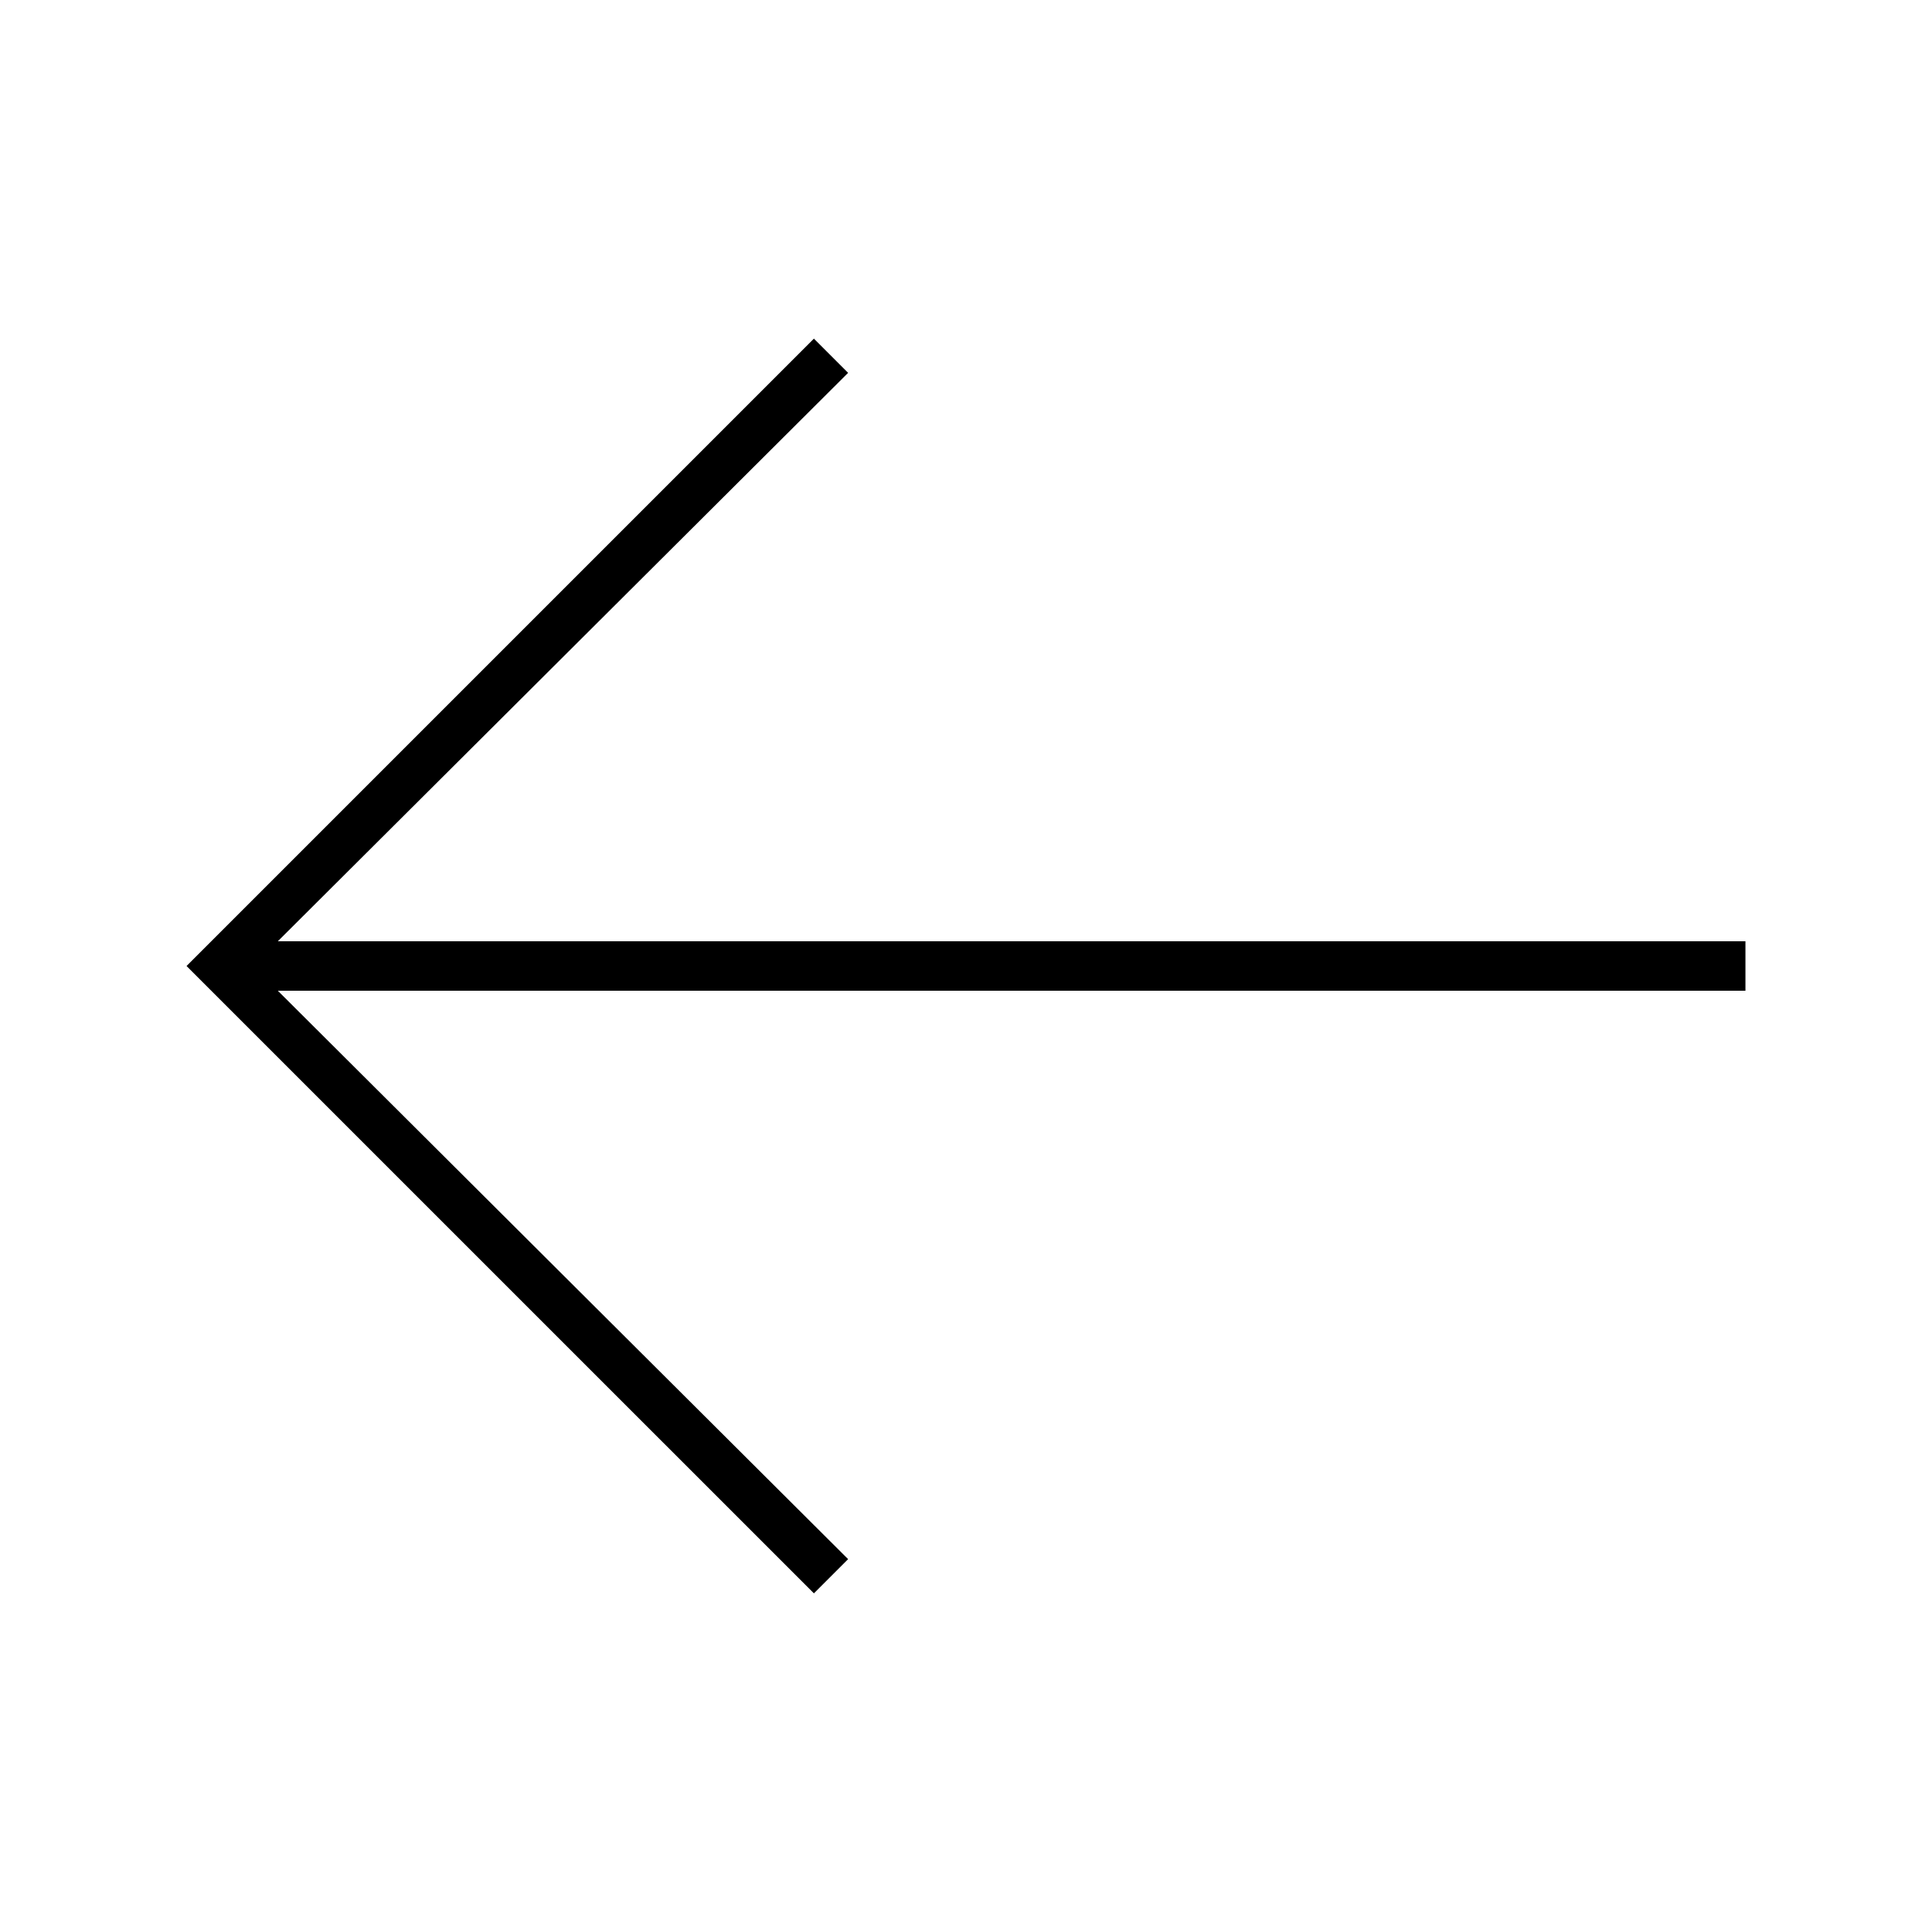 <?xml version="1.0" encoding="UTF-8"?>
<!-- The Best Svg Icon site in the world: iconSvg.co, Visit us! https://iconsvg.co -->
<svg fill="#000000" width="800px" height="800px" version="1.1" viewBox="144 144 512 512" xmlns="http://www.w3.org/2000/svg">
 <path d="m368.76 242.81-9.066-9.066-166.26 166.26 166.26 166.25 9.066-9.066-151.14-150.64h388.94v-13.098h-388.94z"/>
</svg>